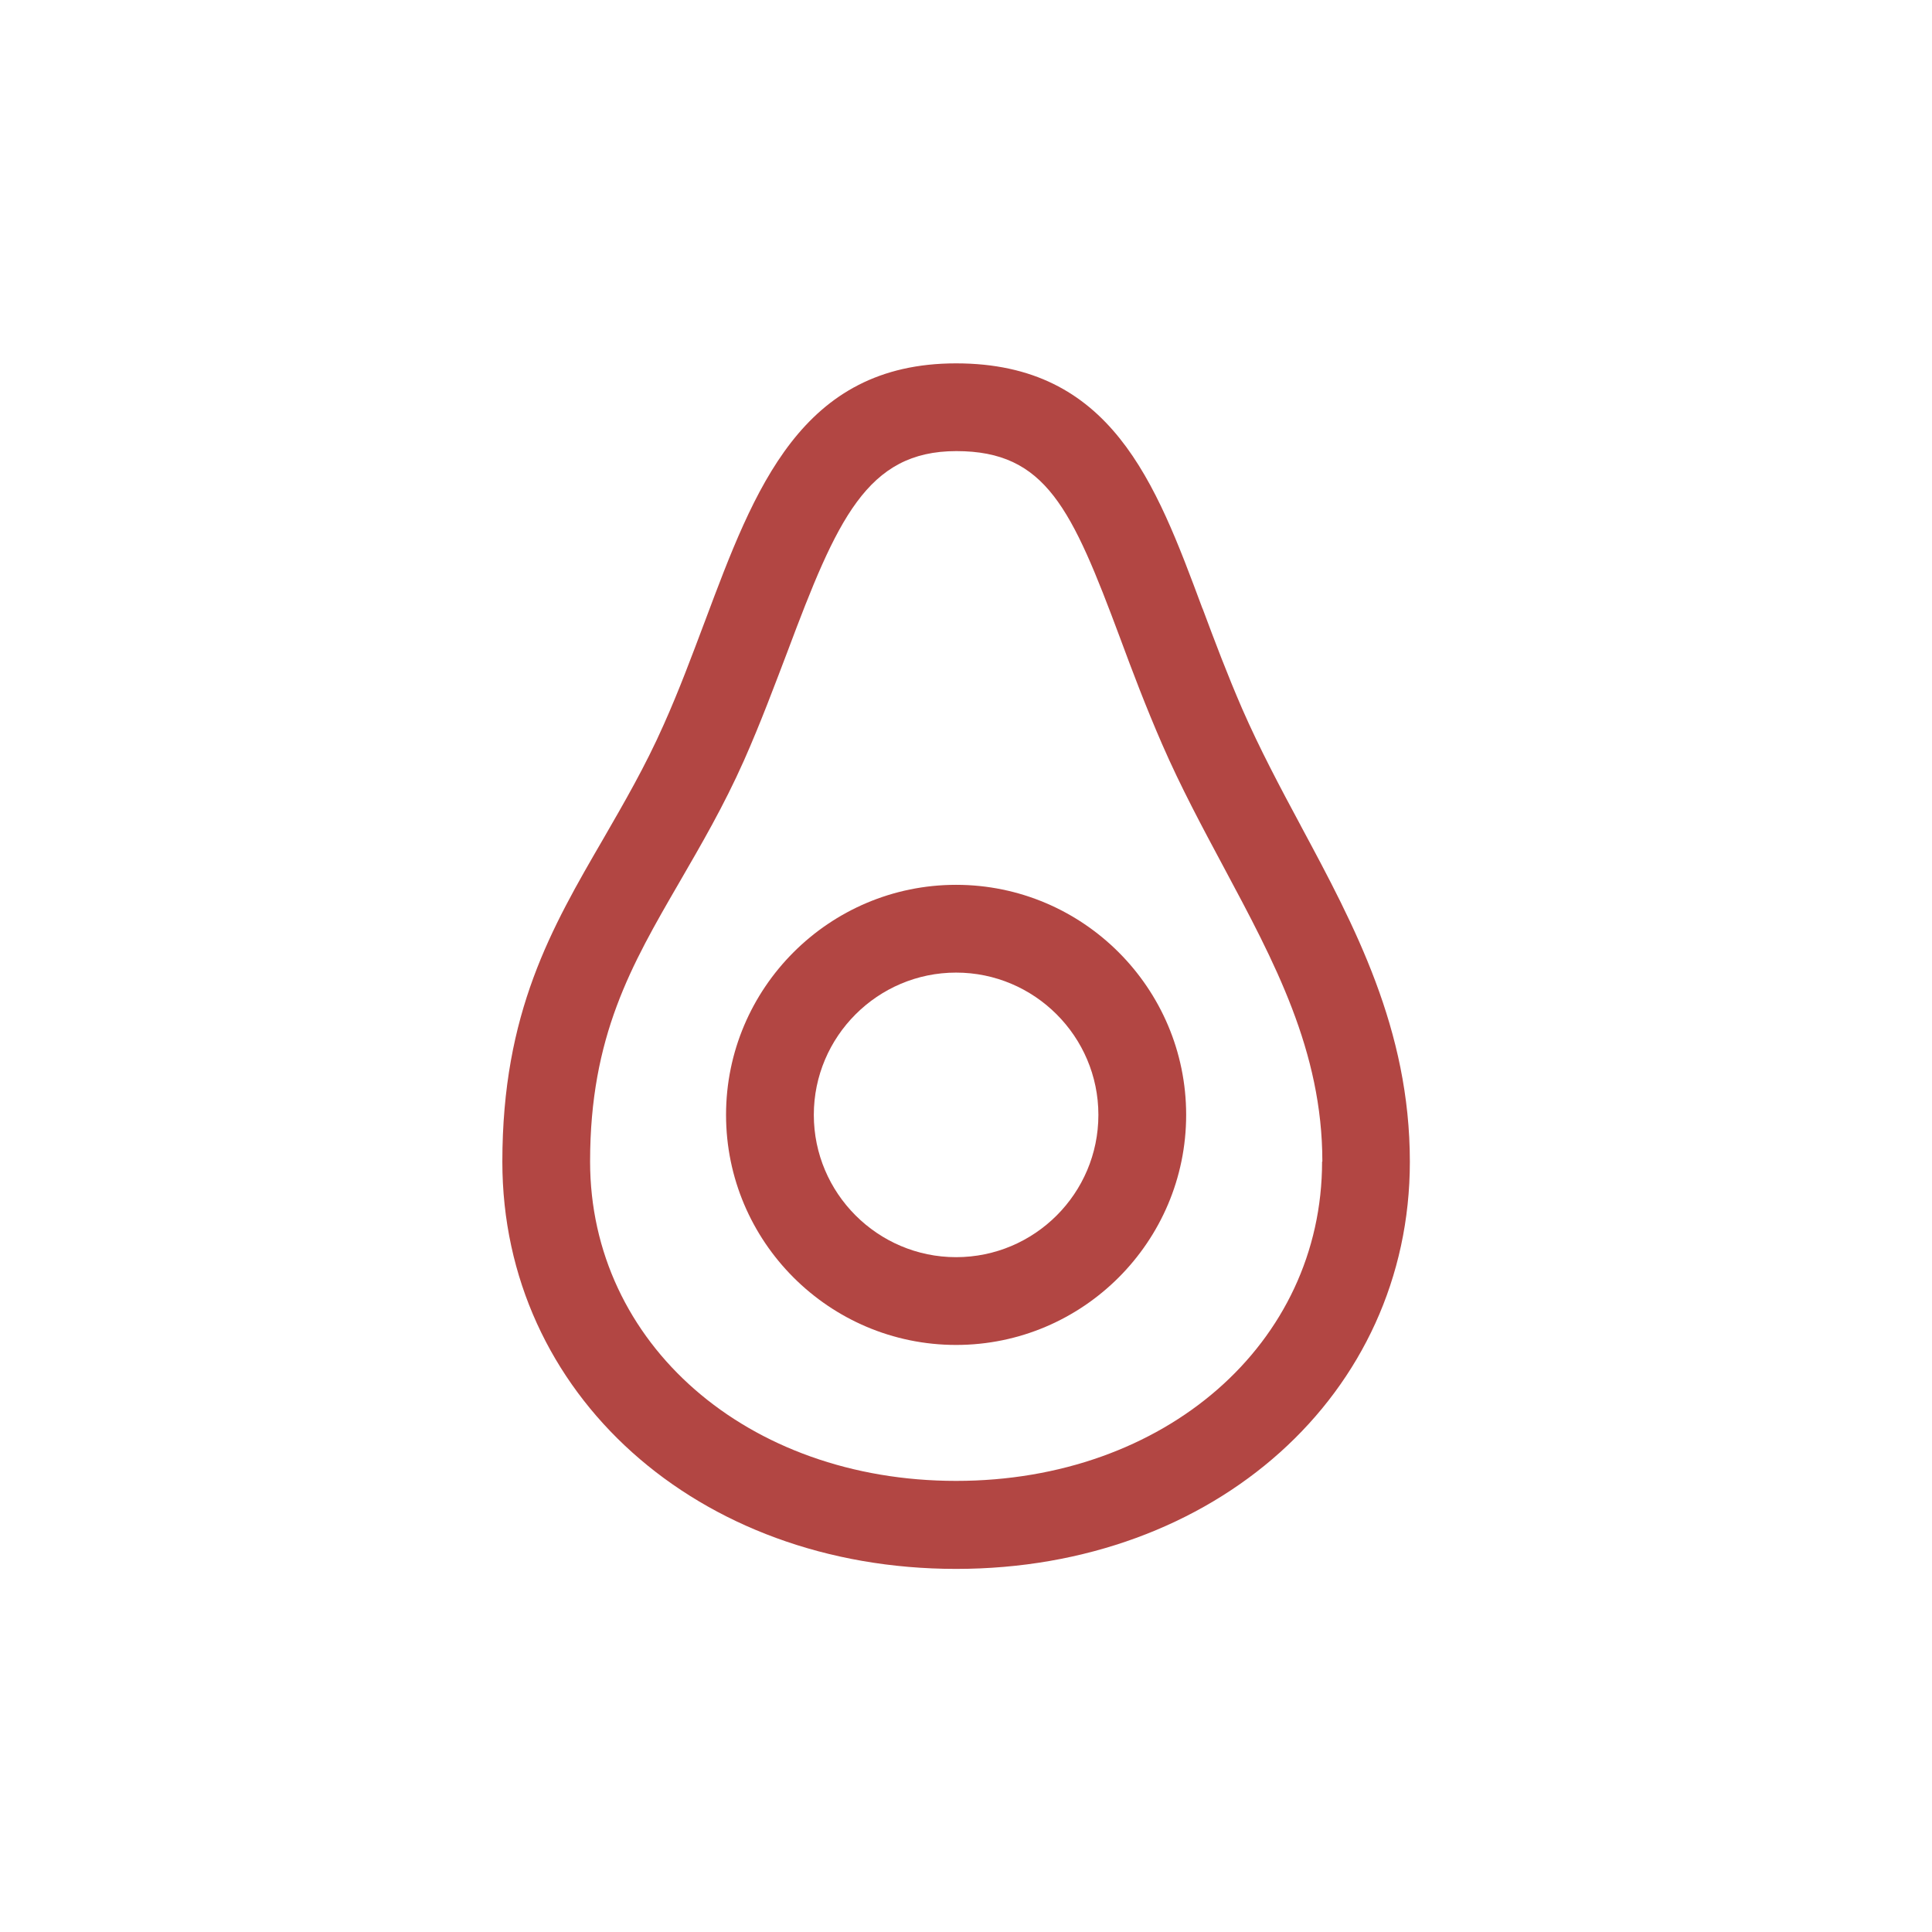 <svg width="65" height="65" viewBox="0 0 65 65" fill="none" xmlns="http://www.w3.org/2000/svg">
<path d="M43.764 27.781C43.081 26.51 42.381 25.195 41.792 23.847C41.289 22.687 40.871 21.577 40.47 20.502L40.444 20.442C38.874 16.218 37.381 12.225 32.167 12.225C26.953 12.225 25.391 16.432 23.719 20.895L23.693 20.963C23.275 22.072 22.848 23.224 22.328 24.385C21.705 25.793 20.988 27.022 20.305 28.208C18.556 31.22 16.901 34.062 16.901 39.088C16.901 46.896 23.463 52.784 32.167 52.784C40.871 52.784 47.433 46.896 47.433 39.088C47.433 34.625 45.573 31.152 43.772 27.798L43.764 27.781ZM44.48 39.079C44.48 45.206 39.19 49.823 32.167 49.823C25.144 49.823 19.853 45.206 19.853 39.079C19.853 34.864 21.244 32.466 22.857 29.684C23.582 28.43 24.342 27.133 25.033 25.579C25.596 24.308 26.065 23.045 26.492 21.927C28.156 17.49 29.163 15.177 32.175 15.177C35.188 15.177 36.058 17.106 37.688 21.475C38.089 22.559 38.55 23.779 39.096 25.033C39.727 26.484 40.461 27.849 41.178 29.189C42.876 32.364 44.489 35.359 44.489 39.079H44.48Z" fill="#B24643"/>
<path d="M32.167 29.769C27.9 29.769 24.427 33.242 24.427 37.509C24.427 41.776 27.9 45.249 32.167 45.249C36.433 45.249 39.907 41.776 39.907 37.509C39.907 33.242 36.433 29.769 32.167 29.769ZM36.954 37.509C36.954 40.154 34.804 42.296 32.167 42.296C29.53 42.296 27.38 40.146 27.38 37.509C27.38 34.872 29.53 32.722 32.167 32.722C34.804 32.722 36.954 34.872 36.954 37.509Z" fill="#B24643"/>
</svg>

